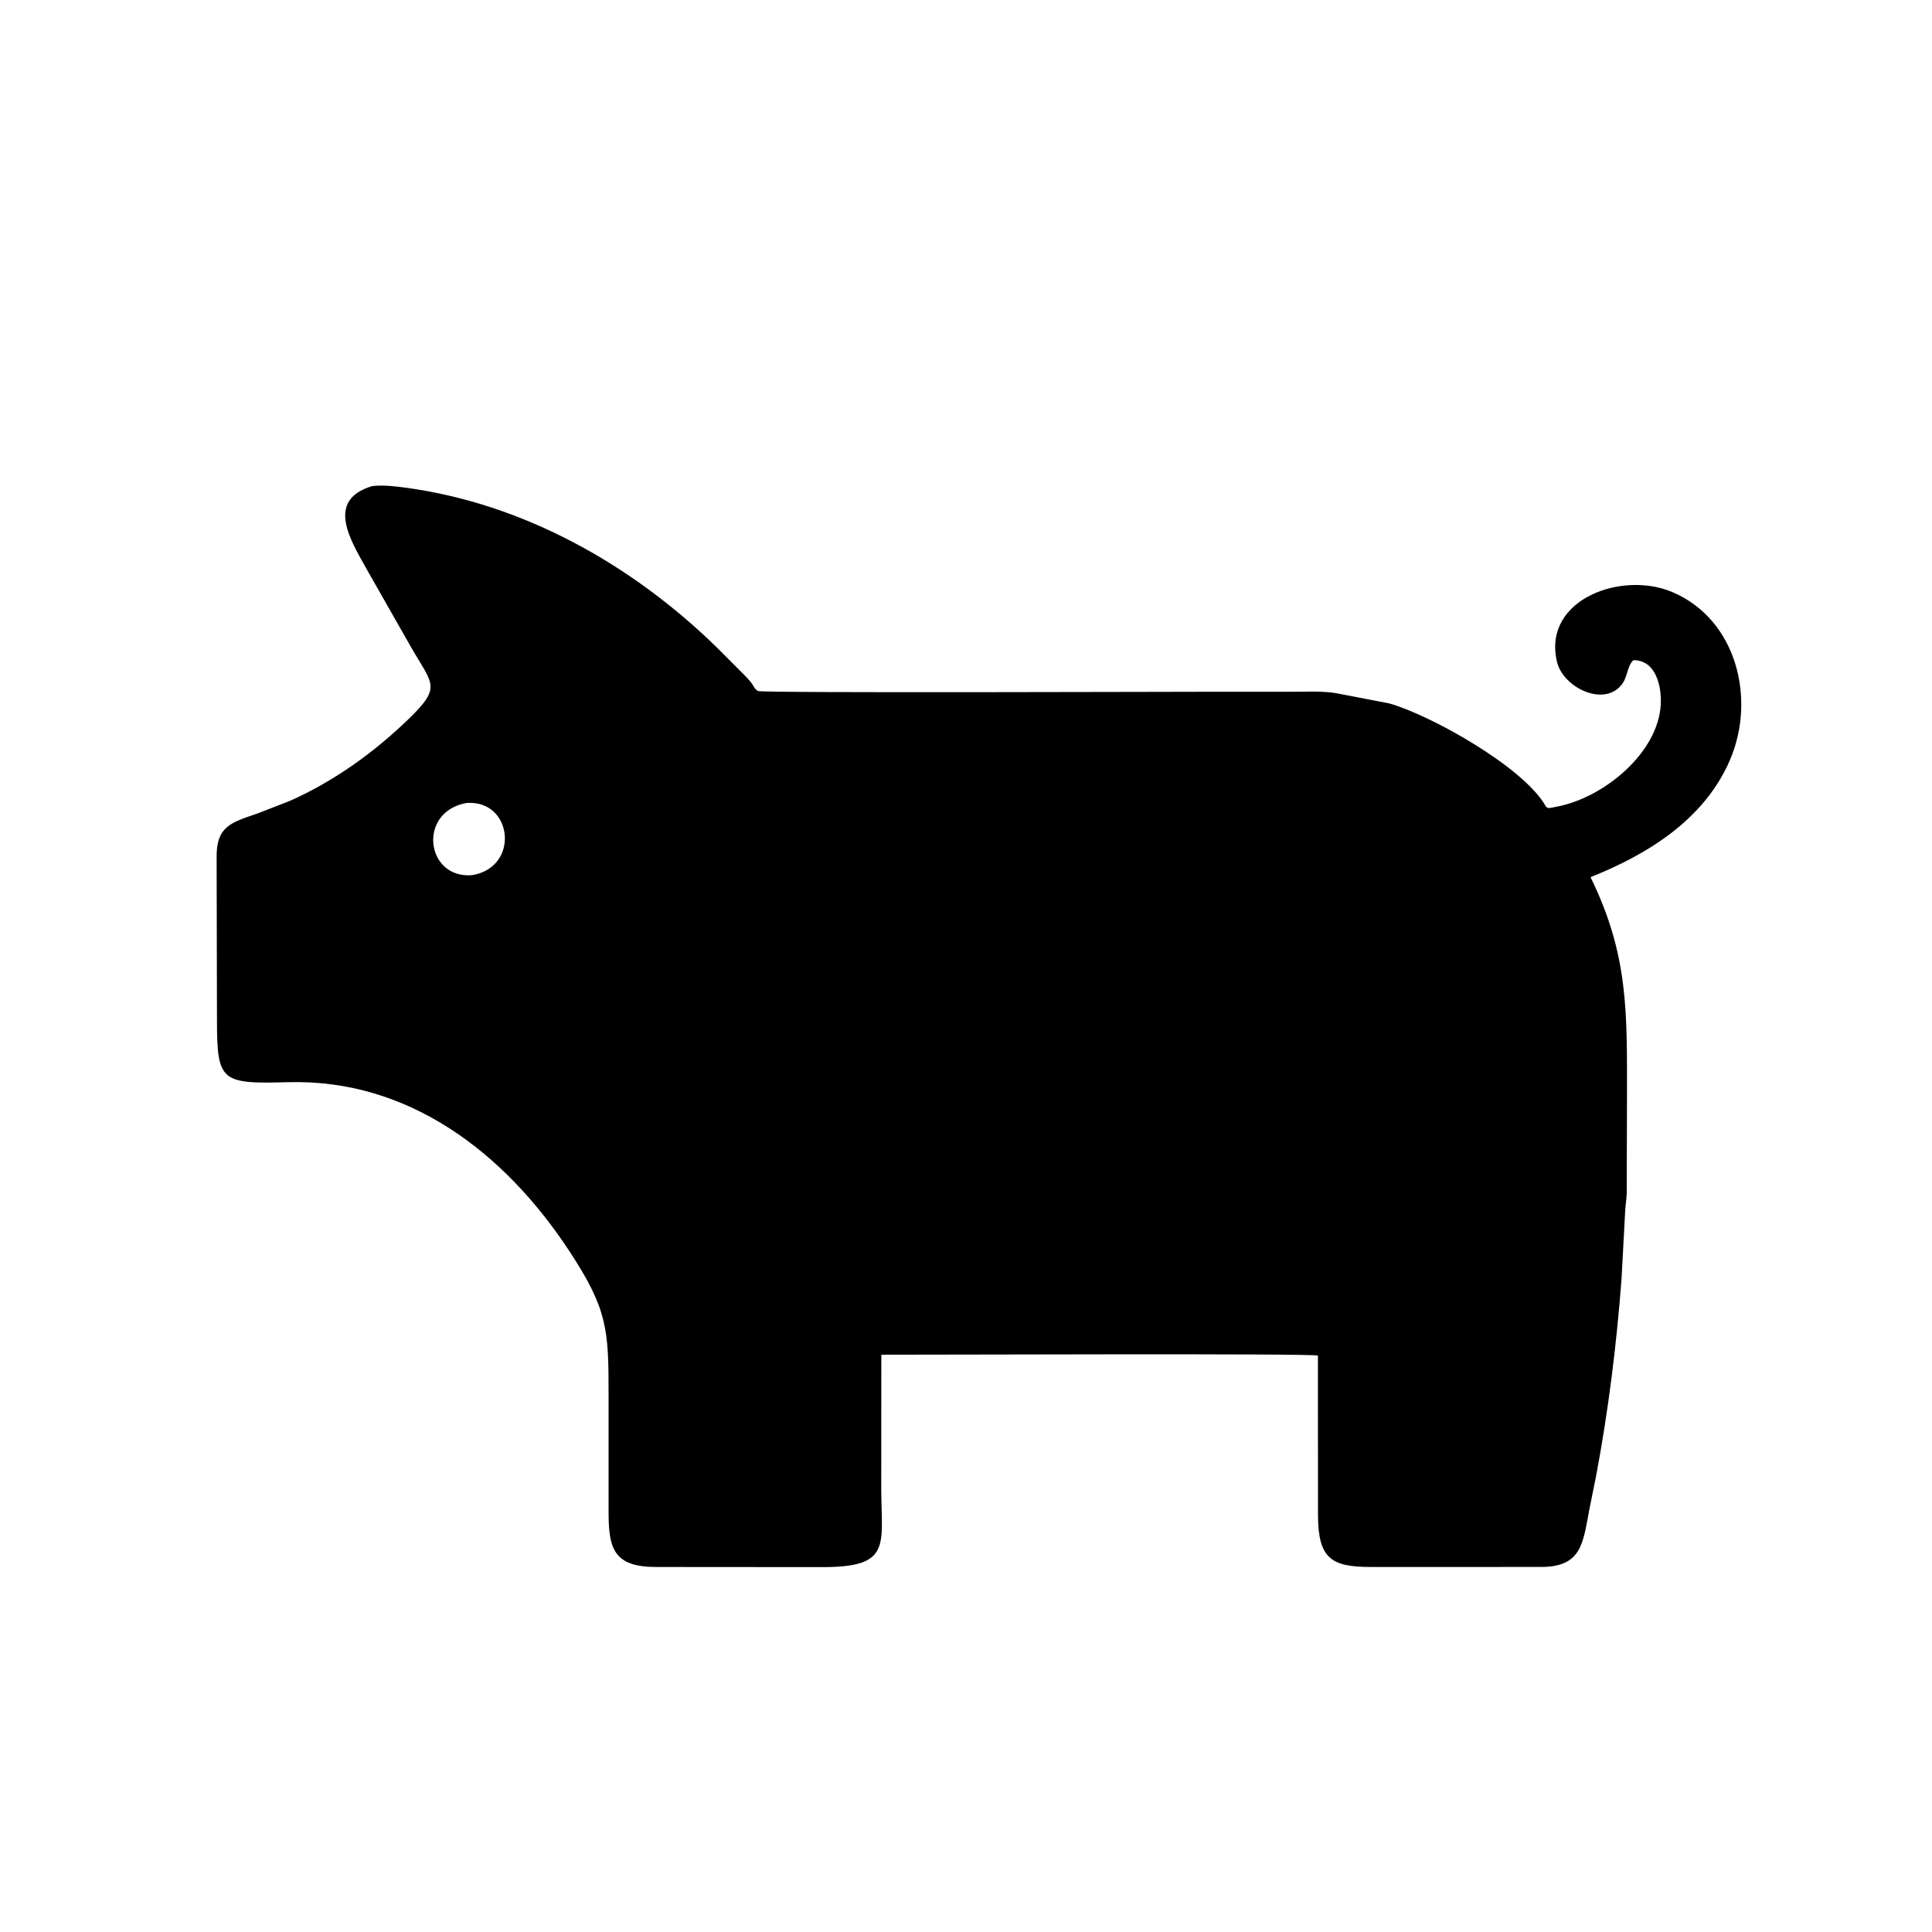 <svg version="1.1" xmlns="http://www.w3.org/2000/svg" style="display: block;" viewBox="0 0 2048 2048" width="640" height="640">
<path transform="translate(0,0)" fill="rgb(0,0,0)" d="M 1691.9 1564.78 L 1684.88 1599.52 C 1678.07 1635.2 1677.04 1660.66 1634.45 1661.03 L 1452.97 1661.06 C 1411.61 1661 1397.22 1652.59 1397.13 1605.92 L 1397.05 1436.97 C 1391.52 1434.52 981.159 1436.16 934.234 1436.04 L 934.163 1578.45 C 934.383 1638.48 945.472 1661.52 870.653 1661.2 L 695.314 1661.07 C 651.472 1660.99 645.218 1642.41 645.132 1604.48 L 645.112 1476.91 C 645.138 1408.82 643.76 1387.36 603.358 1325.95 C 534.996 1222.05 433.43 1143.64 305.383 1147.16 C 234.12 1149.12 230.083 1146.57 230 1081.27 L 229.638 908.716 C 229.327 876.451 244.124 872.059 272.748 862.385 L 307.344 848.954 C 354.235 828.041 396.356 797.786 433.169 762.156 C 468.741 727.725 458.428 725.712 435.336 685.327 L 389.106 604.091 C 372.114 573.549 344.21 530.348 394.538 515.264 C 406.186 513.997 417.954 515.352 429.5 516.896 C 555.186 533.693 670.755 599.006 760.55 686.986 L 784.898 711.389 C 789.6 716.222 795.211 721.31 798.633 727.126 L 800.2 729.69 C 801.067 730.754 802.304 731.68 803.401 732.5 C 806.492 734.814 1249.54 733.257 1294.3 733.266 L 1369.42 733.297 C 1384.86 733.309 1401.27 732.318 1416.53 734.832 L 1472.51 745.607 C 1515.83 757.675 1616.07 813.437 1638.79 855.098 L 1640.72 856.453 C 1643.15 856.809 1647.53 855.578 1650 855.13 C 1698.87 846.242 1758.2 798.602 1760.52 746.04 C 1761.35 727.088 1755.11 699.634 1731.5 699.829 C 1725.72 704.787 1725.03 716.148 1721.04 722.781 C 1703.67 751.674 1655.85 729.646 1650.11 700.056 L 1649.82 698.5 C 1637.31 634.942 1719.43 604.899 1772.9 627.68 C 1841.26 656.801 1861.72 741.51 1833.58 806.231 C 1806.39 868.753 1746.78 905.637 1686.03 929.832 C 1726.33 1012.02 1724.71 1072.68 1724.68 1161.61 L 1724.4 1264.41 C 1724.19 1271.59 1722.91 1278.64 1722.65 1285.79 L 1718.87 1356.11 C 1713.54 1426.19 1704.88 1495.69 1691.9 1564.78 z M 494.372 851.208 C 442.328 860.659 451.213 931.631 500.251 927.712 C 551.418 919.651 543.81 847.37 494.372 851.208 z"/>
</svg>